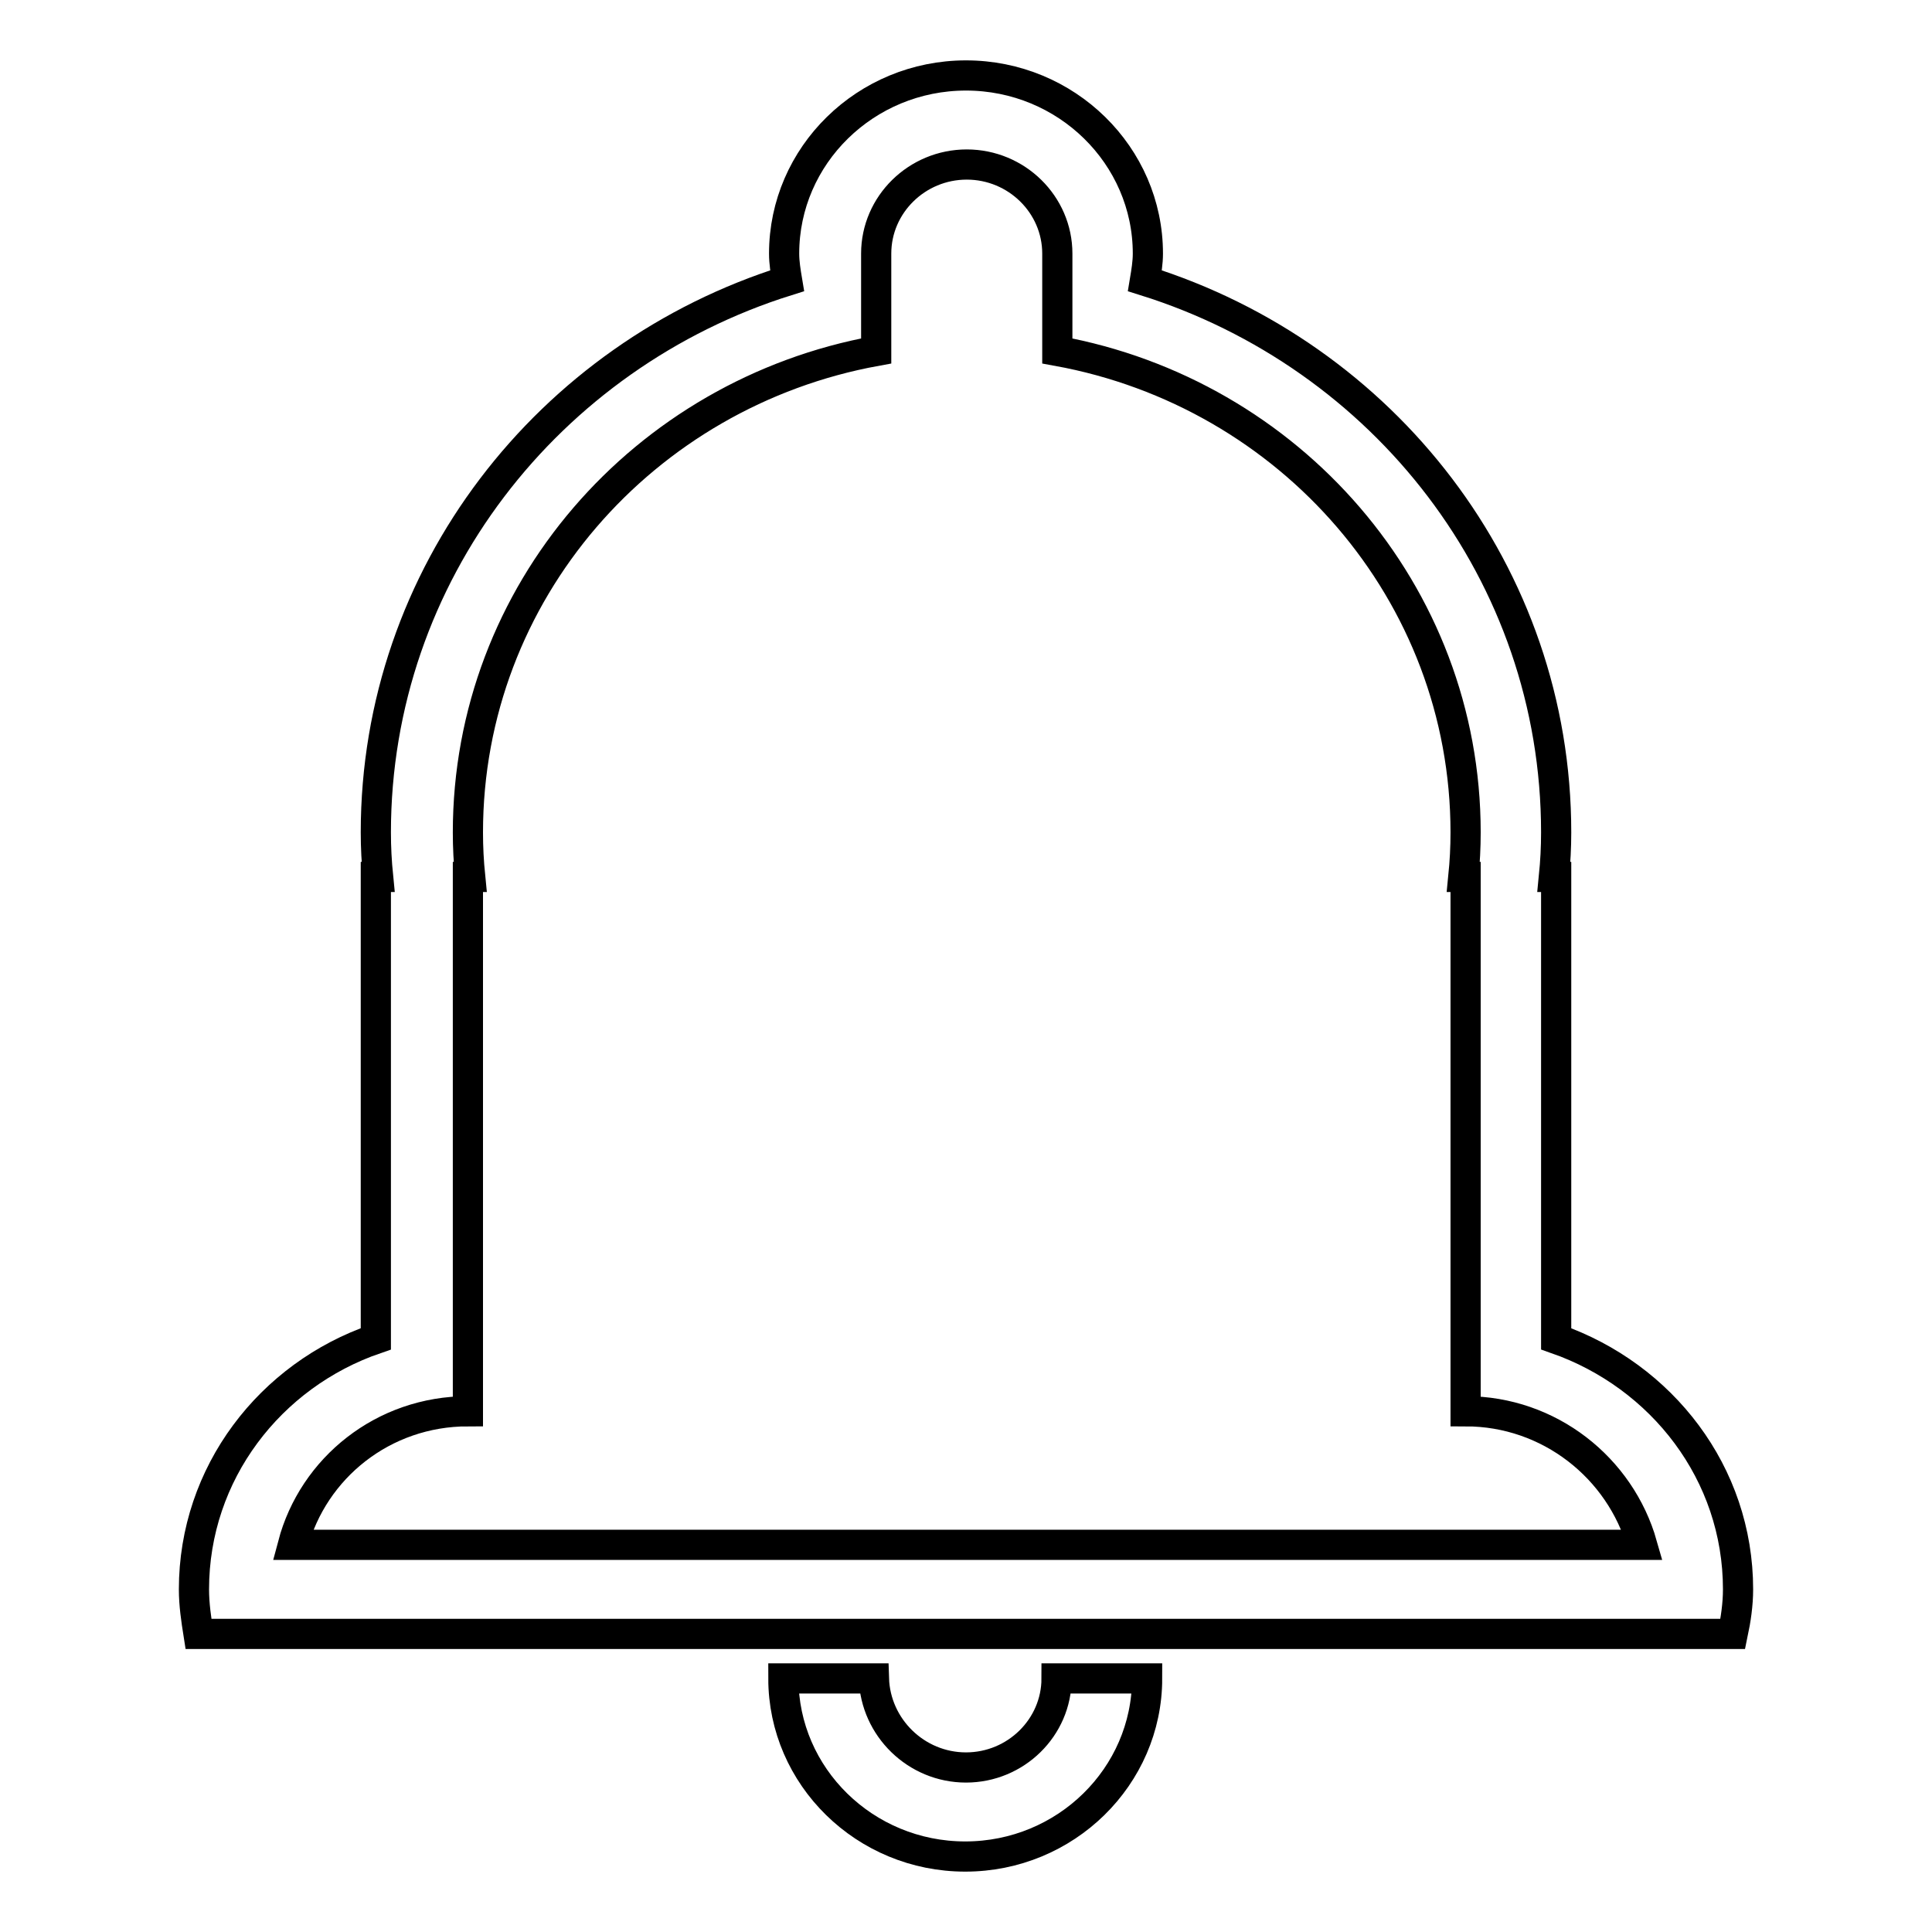 <?xml version="1.0" encoding="utf-8"?>
<!-- Svg Vector Icons : http://www.onlinewebfonts.com/icon -->
<!DOCTYPE svg PUBLIC "-//W3C//DTD SVG 1.1//EN" "http://www.w3.org/Graphics/SVG/1.1/DTD/svg11.dtd">
<svg version="1.1" xmlns="http://www.w3.org/2000/svg" xmlns:xlink="http://www.w3.org/1999/xlink" x="0px" y="0px" viewBox="0 0 256 256" enable-background="new 0 0 256 256" xml:space="preserve">
<g><g><path stroke-width="4" fill-opacity="0" stroke="#000000"  d="M229.6,216.5h-5.4h-6.9H38.6h-6.9h-5.4c-0.3-1.9-0.6-3.9-0.6-5.9c0-15.4,10.1-28.4,24.1-33.2v-61.2h0.3c-0.2-2-0.3-3.9-0.3-5.9c0-34.2,22.9-63.2,54.5-73.1c-0.2-1.2-0.4-2.4-0.4-3.6c0-13,10.8-23.6,24.1-23.6c13.3,0,24.1,10.6,24.1,23.6c0,1.2-0.2,2.4-0.4,3.6c31.6,9.9,54.5,38.8,54.5,73.1c0,2-0.1,3.9-0.3,5.9h0.3v61.2c14,4.9,24.1,17.8,24.1,33.2C230.3,212.6,230,214.6,229.6,216.5L229.6,216.5z M194.2,187v-70.8h-0.3c0.2-2,0.3-3.9,0.3-5.9c0-31.8-23.3-58.2-54.1-63.8V33.6c0-6.5-5.4-11.8-12-11.8c-6.6,0-12,5.3-12,11.8v12.9c-30.8,5.6-54.1,32-54.1,63.8c0,2,0.1,3.9,0.3,5.9h-0.3V187c-11.2,0-20.5,7.5-23.2,17.7h178.8C214.7,194.5,205.3,187,194.2,187L194.2,187z M128,234.2c6.6,0,12-5.3,12-11.8h12c0,13-10.8,23.6-24.1,23.6c-13.3,0-24.1-10.6-24.1-23.6h12C116,228.9,121.4,234.2,128,234.2L128,234.2z"/></g></g>
</svg>